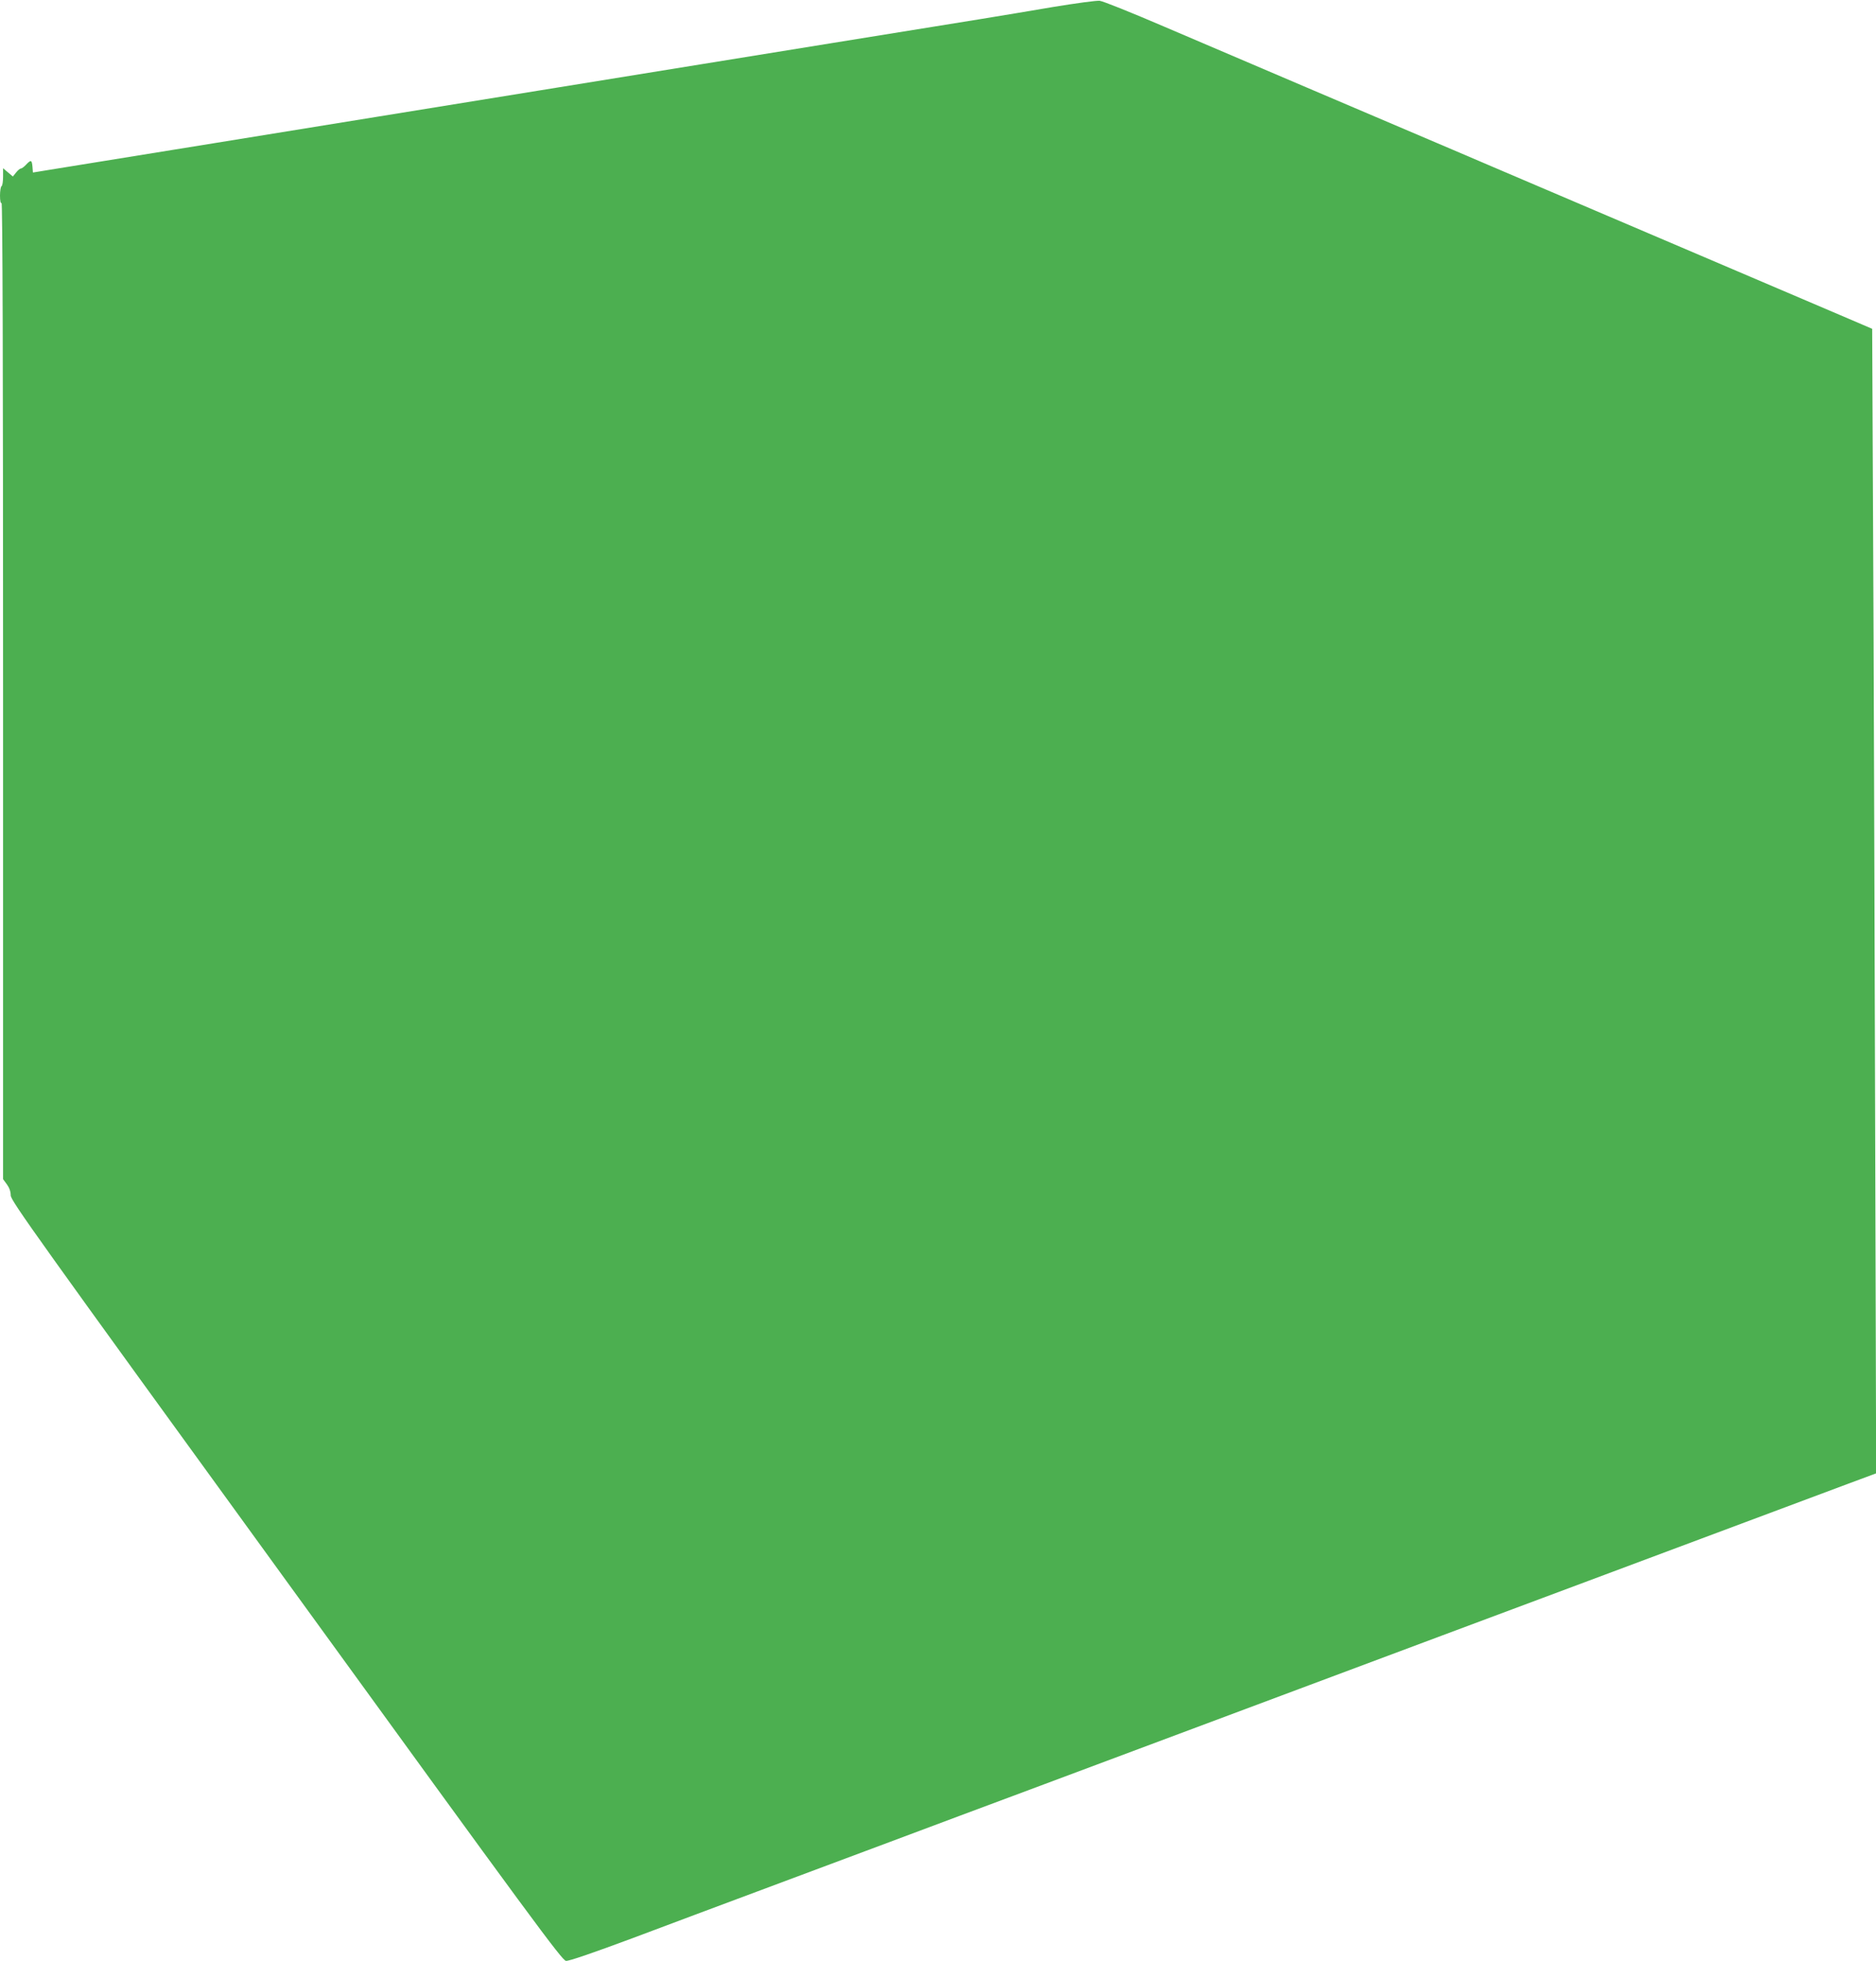 <?xml version="1.0" standalone="no"?>
<!DOCTYPE svg PUBLIC "-//W3C//DTD SVG 20010904//EN"
 "http://www.w3.org/TR/2001/REC-SVG-20010904/DTD/svg10.dtd">
<svg version="1.0" xmlns="http://www.w3.org/2000/svg"
 width="1225pt" height="1280pt" viewBox="0 0 1225 1280"
 preserveAspectRatio="xMidYMid meet">
<g transform="translate(0,1280) scale(0.1,-0.1)"
fill="#4caf50" stroke="none">
<path d="M6880 12755 c-146 -25 -362 -61 -480 -80 -118 -19 -550 -89 -960
-155 -410 -66 -799 -129 -865 -140 -66 -11 -538 -87 -1050 -170 -511 -83 -984
-159 -1050 -170 -66 -11 -552 -89 -1080 -175 -528 -85 -1009 -163 -1070 -173
l-110 -18 -3 38 c-4 45 -10 47 -42 13 -13 -14 -28 -25 -34 -25 -6 0 -20 -12
-31 -26 l-21 -26 -32 27 -32 27 0 -56 c0 -30 -4 -58 -10 -61 -5 -3 -10 -31
-10 -61 0 -34 4 -53 10 -49 7 4 10 -1059 10 -3182 l0 -3189 25 -34 c16 -22 25
-47 25 -72 0 -34 163 -262 1799 -2515 1621 -2234 1801 -2478 1827 -2481 19 -2
176 52 434 148 223 84 590 221 815 305 226 84 615 230 865 323 250 94 661 247
913 341 850 318 1365 510 1825 682 251 94 642 240 867 324 226 84 597 223 825
308 878 328 1652 617 1828 683 l183 68 -7 2431 c-4 1336 -9 3017 -13 3735 l-6
1304 -215 92 c-289 123 -849 362 -1510 644 -300 128 -606 258 -680 290 -138
59 -329 141 -1290 550 -300 128 -718 306 -930 397 -212 91 -401 167 -420 168
-19 2 -154 -16 -300 -40z"/>
</g>
</svg>

